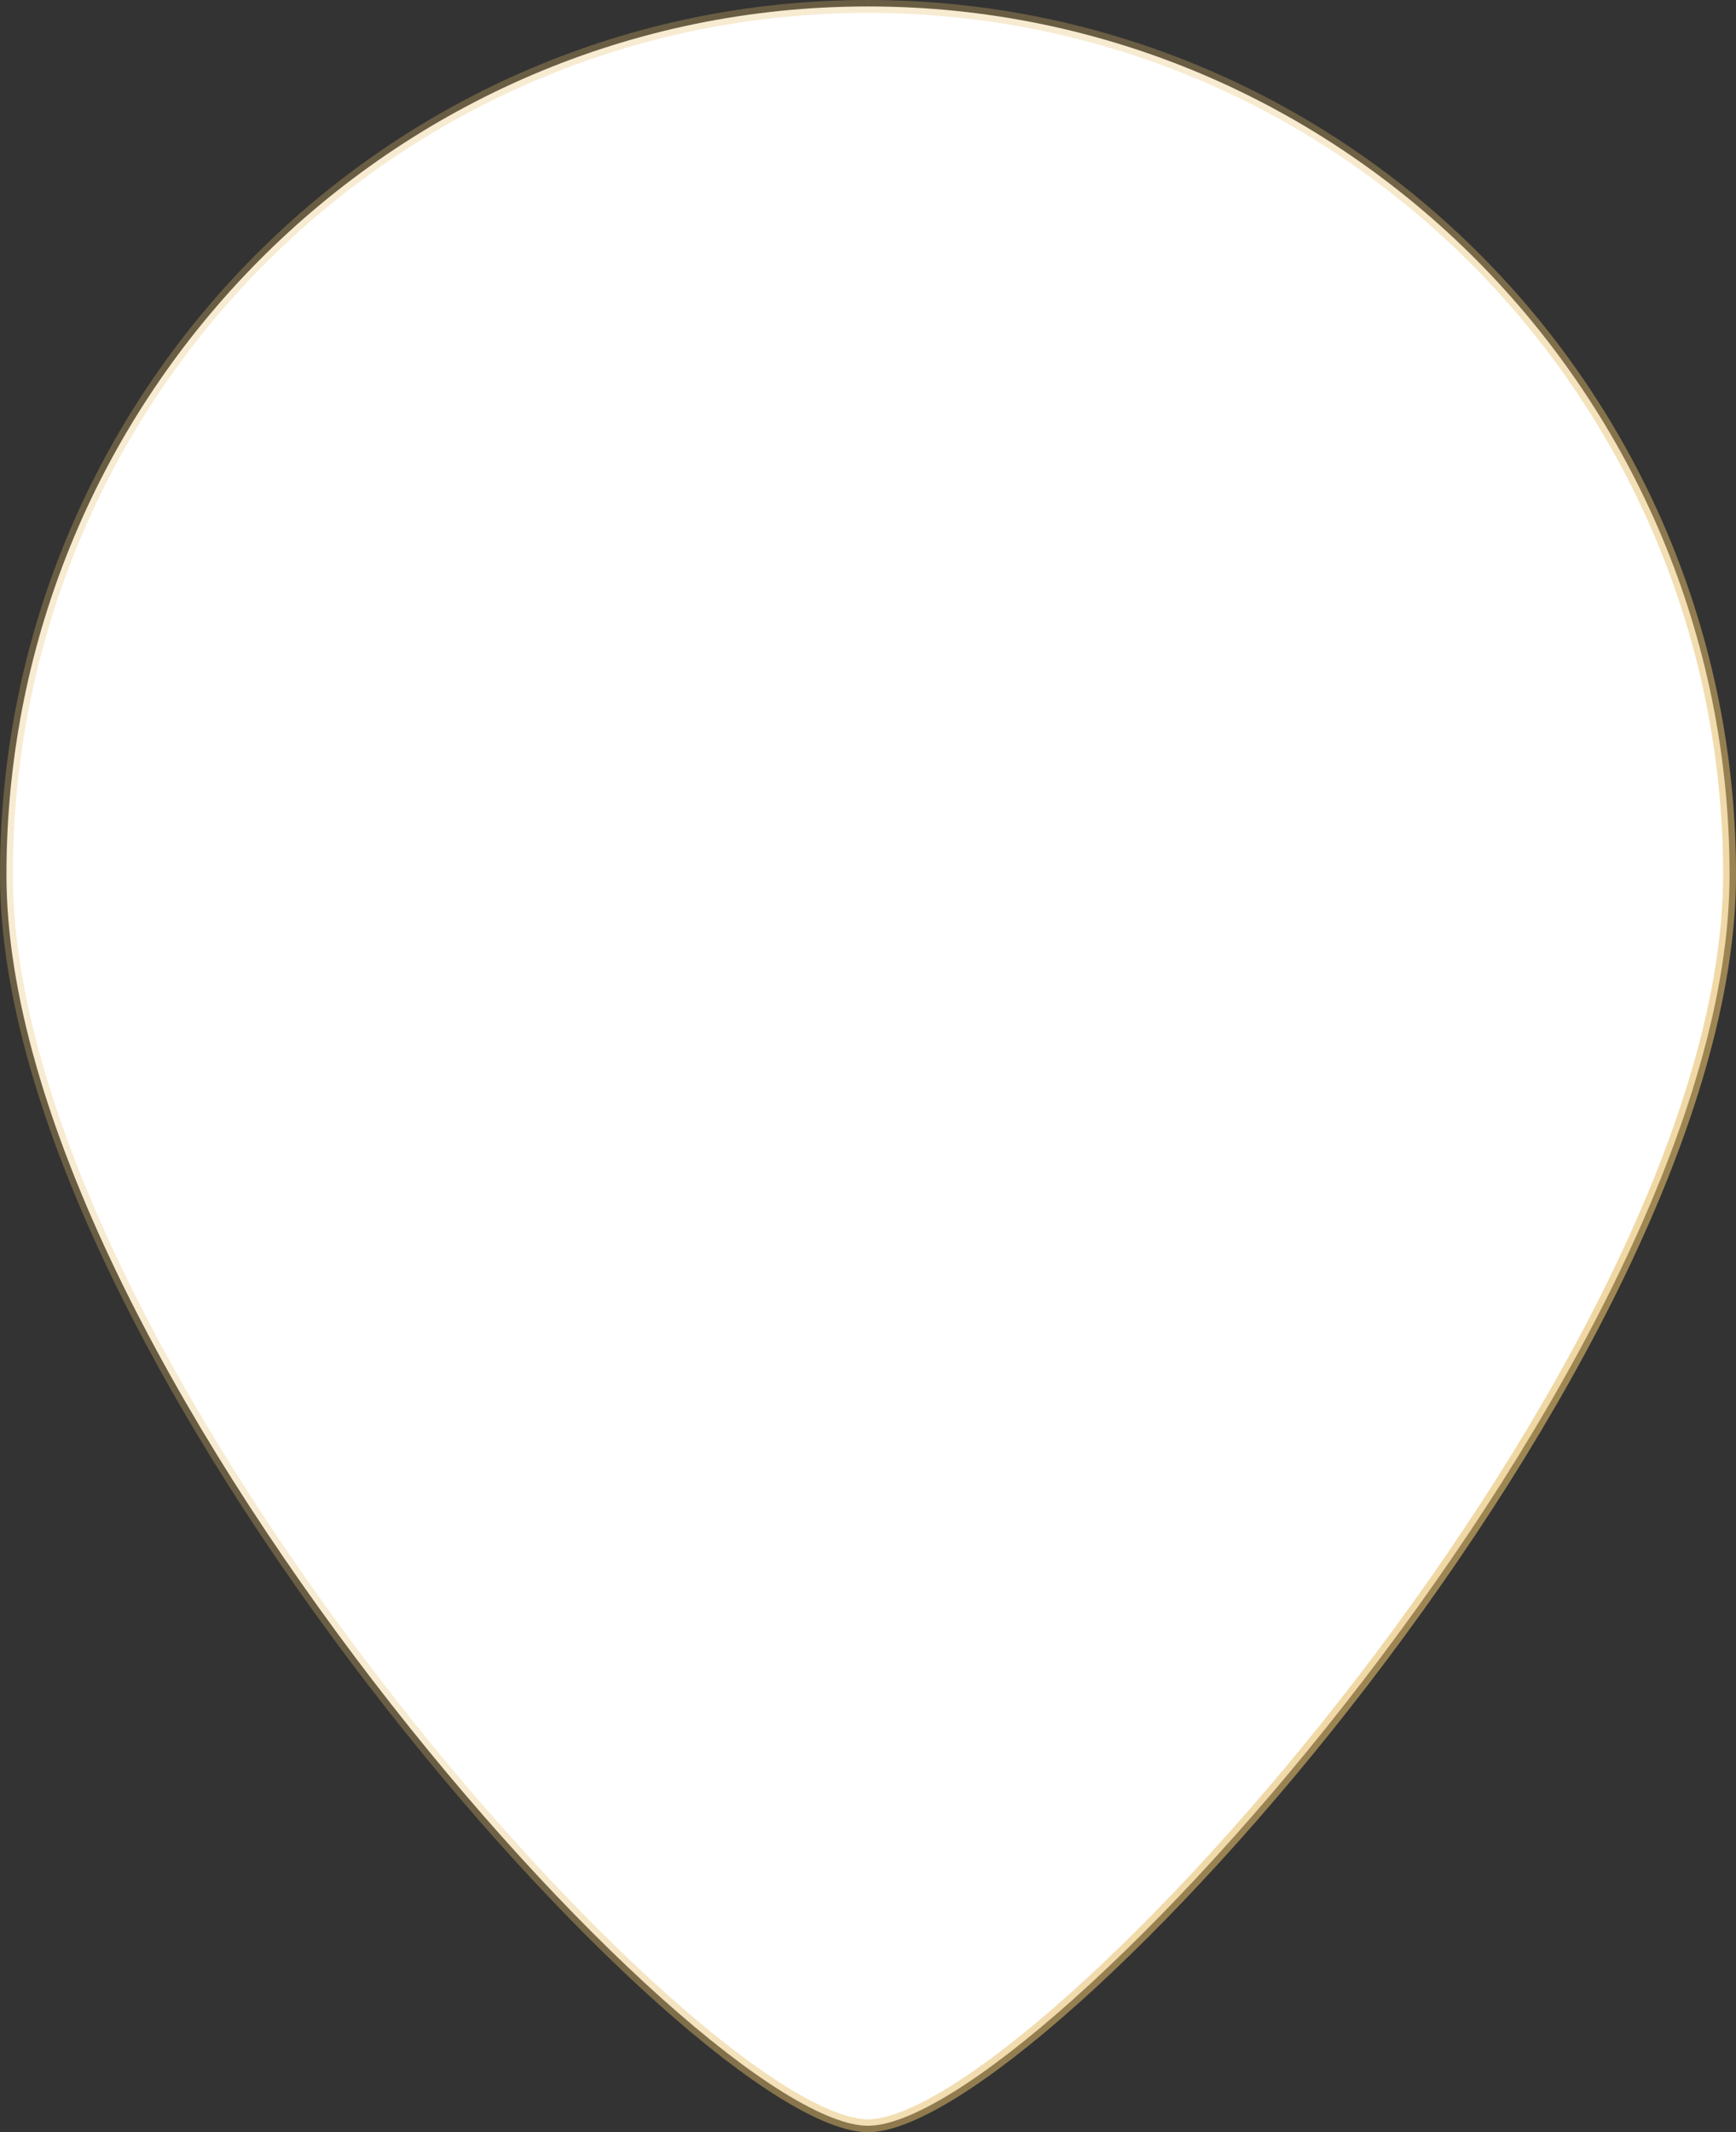 <?xml version="1.0" encoding="UTF-8"?> <svg xmlns="http://www.w3.org/2000/svg" width="202" height="248" viewBox="0 0 202 248" fill="none"><rect x="0" y="0" width="202" height="248" fill="#333333" stroke="none"/><path d="M201.25 101.744C201.25 115.63 196.272 131.677 188.428 147.977C180.59 164.265 169.918 180.747 158.599 195.487C147.279 210.227 135.326 223.205 124.937 232.49C119.741 237.134 114.95 240.841 110.836 243.382C106.69 245.944 103.342 247.25 101 247.25C98.658 247.25 95.31 245.944 91.164 243.382C87.05 240.841 82.26 237.134 77.064 232.49C66.674 223.205 54.721 210.227 43.401 195.487C32.082 180.747 21.41 164.265 13.572 147.977C5.728 131.677 0.75 115.63 0.75 101.744C0.75 45.961 45.639 0.75 101 0.75C156.361 0.75 201.25 45.961 201.25 101.744Z" fill="white" stroke="url(#paint0_linear_854_115)" stroke-width="1.5"></path><defs><linearGradient id="paint0_linear_854_115" x1="101" y1="106.433" x2="211.767" y2="163.511" gradientUnits="userSpaceOnUse"><stop stop-color="#E6BE69" stop-opacity="0.3"></stop><stop offset="1" stop-color="#E6BE69" stop-opacity="0.69"></stop></linearGradient></defs></svg> 